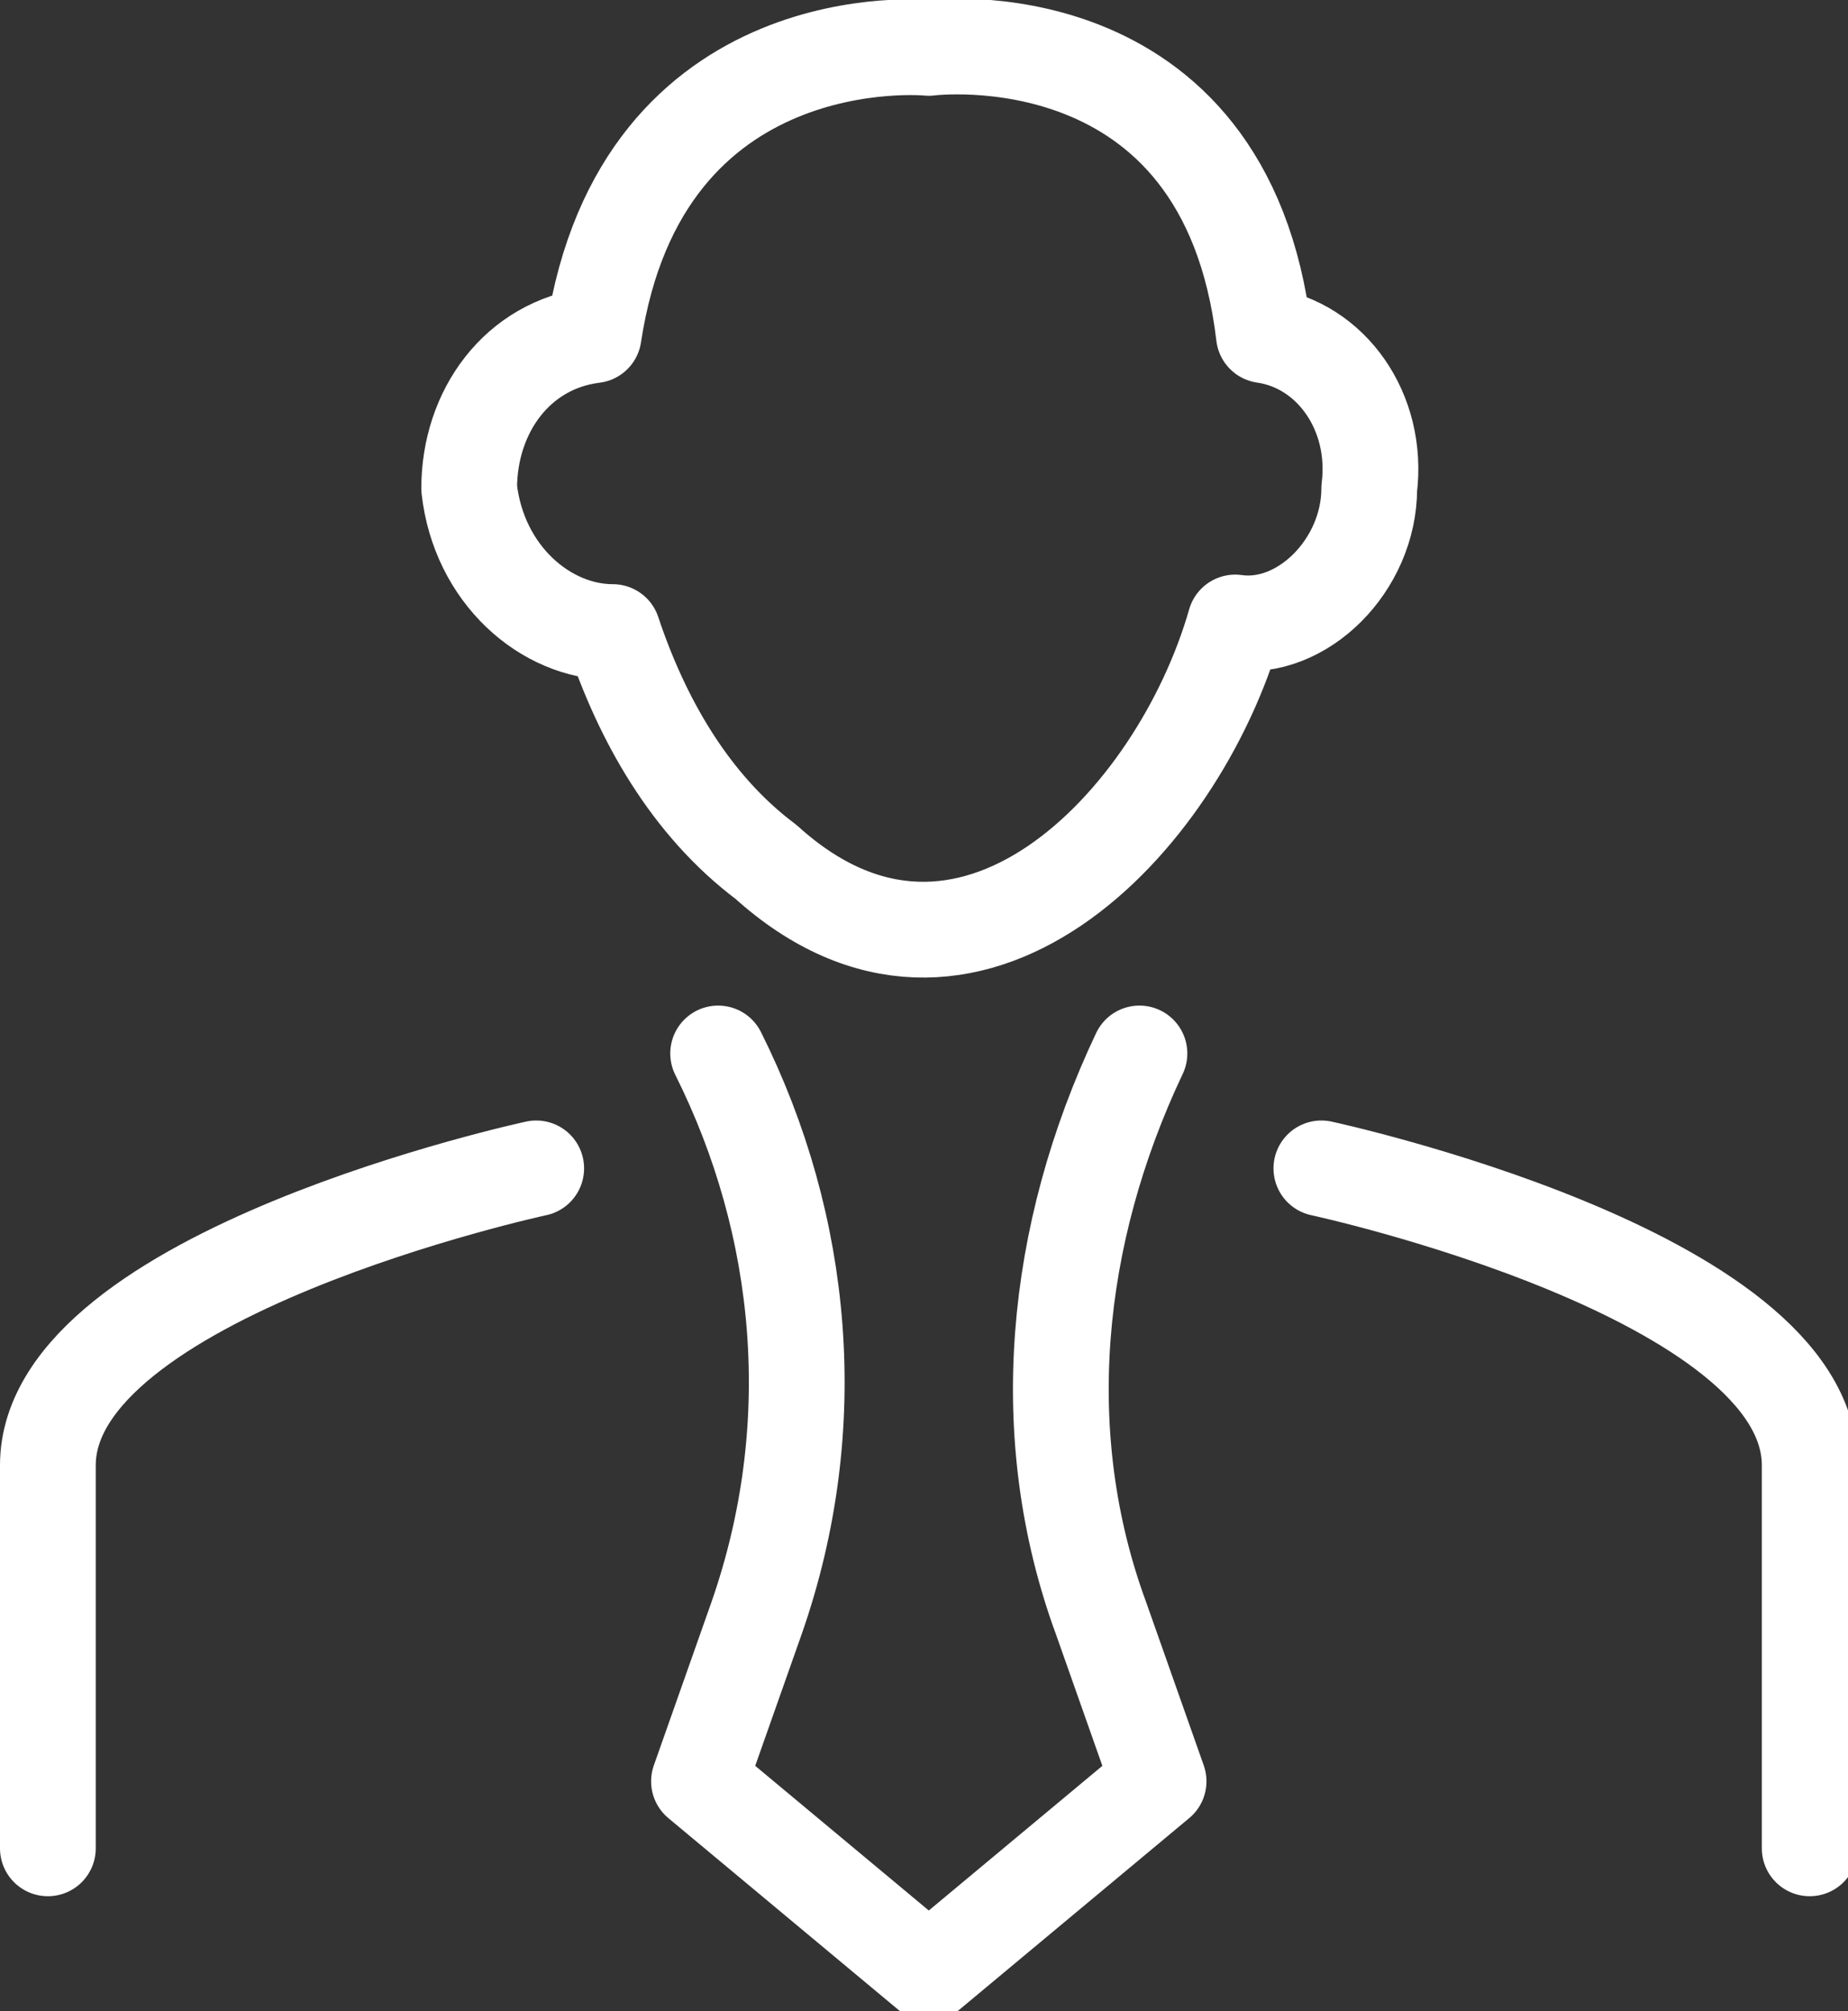 <?xml version="1.0" encoding="utf-8"?>
<!-- Generator: Adobe Illustrator 20.0.0, SVG Export Plug-In . SVG Version: 6.00 Build 0)  -->
<svg version="1.1" id="Layer_1" xmlns="http://www.w3.org/2000/svg" xmlns:xlink="http://www.w3.org/1999/xlink" x="0px" y="0px"
	 width="19.3px" height="21px" viewBox="0 0 19.3 21" style="enable-background:new 0 0 19.3 21;" xml:space="preserve">
<rect x="0" y="0" width="19.3" height="21" fill="#333333" stroke="none"/>
<style type="text/css">
	.st0{fill:none;stroke:#FFFFFF;stroke-linecap:round;stroke-linejoin:round;stroke-miterlimit:10;}
</style>
<g>
	<path class="st0" d="M7.5,11L7.5,11c0.9,1.8,1.1,3.9,0.4,5.9l-0.6,1.7l2.4,2l2.4-2l-0.6-1.7c-0.7-1.9-0.5-4,0.4-5.9l0,0"/>
	<path class="st0" d="M13.2,3.5C13.1,3.5,13.1,3.5,13.2,3.5c-0.4-3.4-3.5-3-3.5-3s-3-0.3-3.5,3c0,0,0,0,0,0C5.4,3.6,4.9,4.3,4.9,5.1
		C5,6,5.7,6.6,6.4,6.6c0,0,0,0,0,0C6.7,7.5,7.2,8.4,8,9c2.1,1.9,4.3-0.4,4.9-2.5c0,0,0,0,0,0c0.7,0.1,1.4-0.6,1.4-1.4
		C14.4,4.3,13.9,3.6,13.2,3.5z"/>
	<g>
		<path class="st0" d="M5.6,12.2c0,0-5.1,1.1-5.1,3.1v4"/>
		<path class="st0" d="M13.8,12.2c0,0,5.1,1.1,5.1,3.1v4"/>
	</g>
</g>
</svg>
